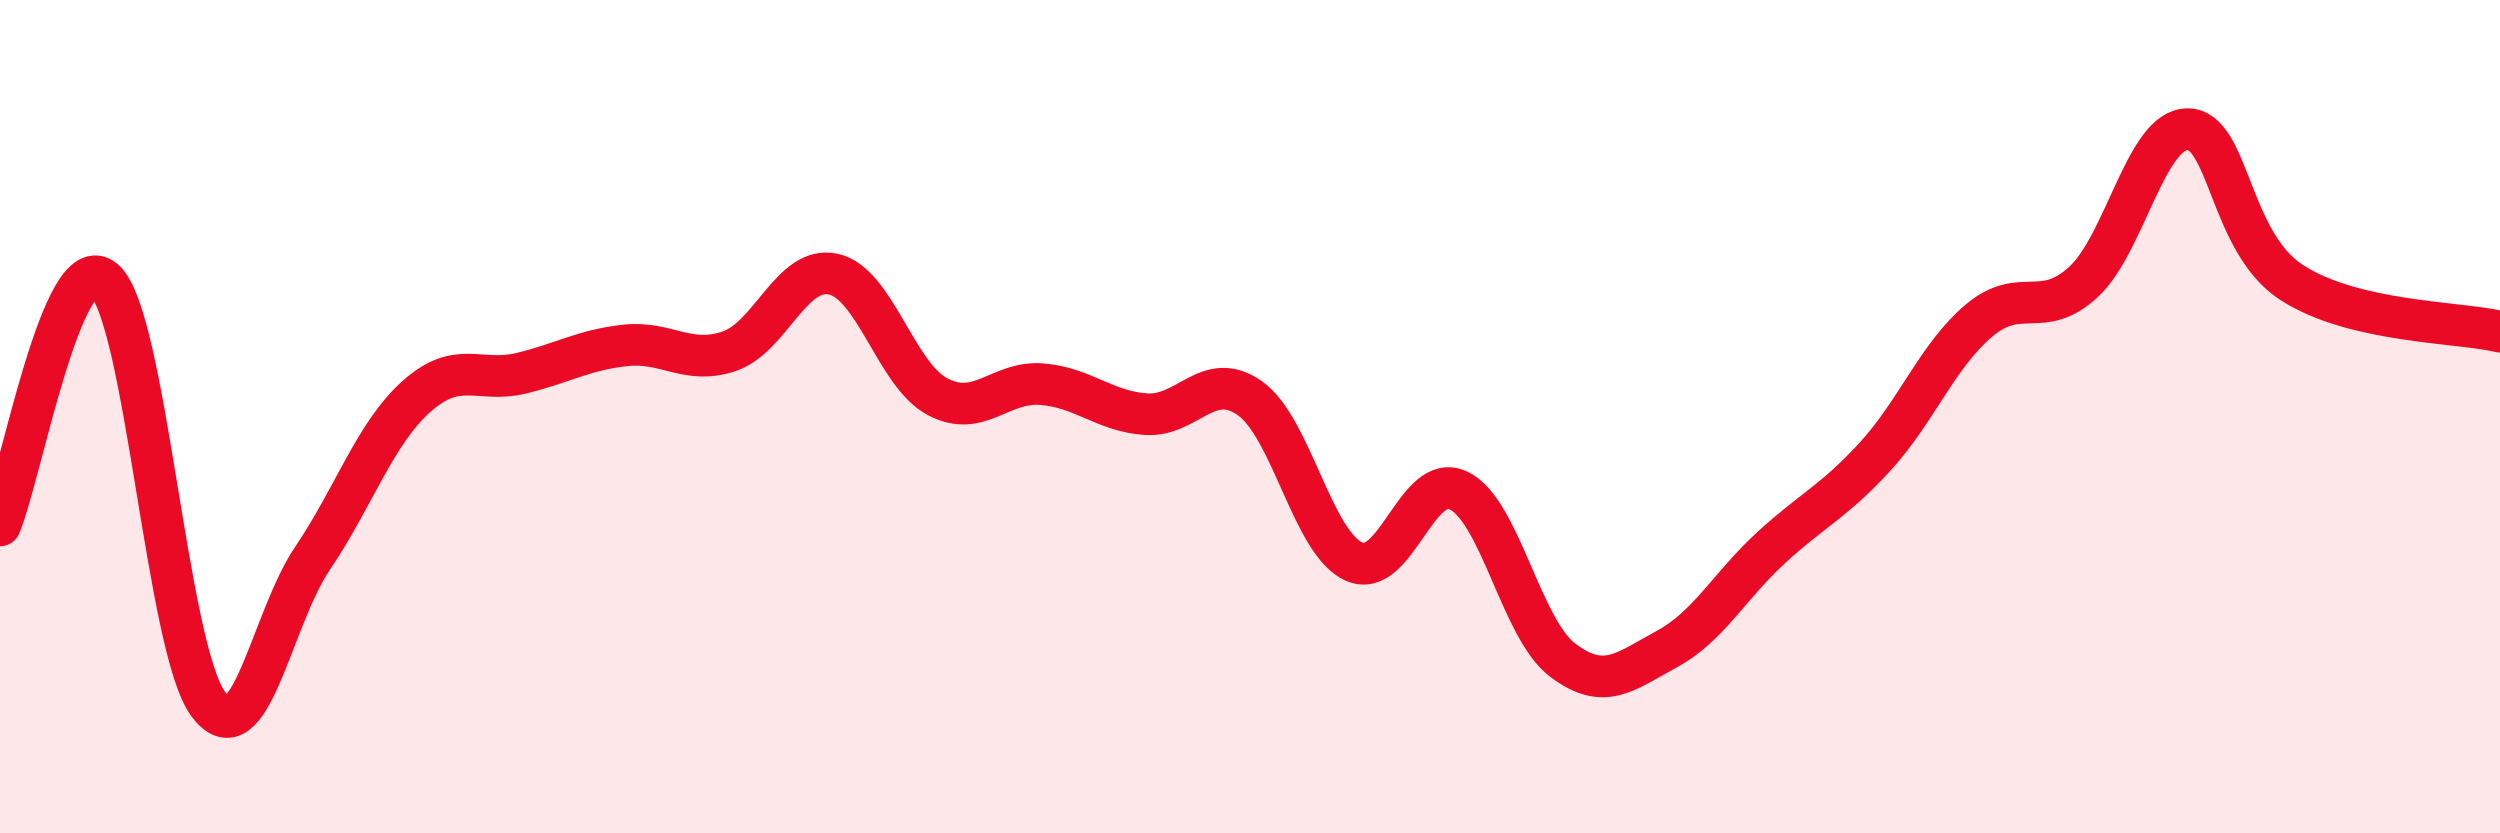 
    <svg width="60" height="20" viewBox="0 0 60 20" xmlns="http://www.w3.org/2000/svg">
      <path
        d="M 0,12.61 C 0.5,11.43 1.5,5.86 2.5,6.72 C 3.5,7.58 4,15.56 5,16.9 C 6,18.24 6.5,14.88 7.5,13.4 C 8.5,11.92 9,10.4 10,9.51 C 11,8.62 11.5,9.2 12.5,8.96 C 13.5,8.72 14,8.4 15,8.29 C 16,8.18 16.5,8.77 17.5,8.43 C 18.5,8.09 19,6.36 20,6.58 C 21,6.8 21.5,8.99 22.5,9.52 C 23.5,10.05 24,9.14 25,9.22 C 26,9.3 26.5,9.87 27.5,9.94 C 28.5,10.01 29,8.85 30,9.56 C 31,10.27 31.5,13.04 32.5,13.48 C 33.5,13.92 34,11.3 35,11.77 C 36,12.24 36.5,15.08 37.5,15.84 C 38.5,16.6 39,16.12 40,15.58 C 41,15.04 41.5,14.07 42.5,13.15 C 43.5,12.23 44,12.05 45,10.96 C 46,9.87 46.5,8.53 47.5,7.69 C 48.5,6.85 49,7.69 50,6.77 C 51,5.85 51.5,3.1 52.5,3.1 C 53.5,3.1 53.5,5.81 55,6.78 C 56.5,7.75 59,7.72 60,7.96L60 20L0 20Z"
        fill="#EB0A25"
        opacity="0.1"
        stroke-linecap="round"
        stroke-linejoin="round"
      />
      <path
        d="M 0,12.61 C 0.5,11.43 1.5,5.86 2.5,6.72 C 3.5,7.58 4,15.56 5,16.9 C 6,18.24 6.5,14.88 7.5,13.4 C 8.5,11.92 9,10.4 10,9.51 C 11,8.62 11.5,9.2 12.5,8.96 C 13.5,8.72 14,8.4 15,8.29 C 16,8.18 16.5,8.77 17.5,8.43 C 18.5,8.09 19,6.36 20,6.58 C 21,6.8 21.5,8.99 22.5,9.52 C 23.5,10.05 24,9.14 25,9.22 C 26,9.3 26.5,9.87 27.5,9.94 C 28.5,10.01 29,8.85 30,9.56 C 31,10.27 31.5,13.04 32.5,13.48 C 33.5,13.92 34,11.3 35,11.77 C 36,12.24 36.5,15.08 37.5,15.84 C 38.5,16.6 39,16.12 40,15.58 C 41,15.04 41.5,14.07 42.5,13.15 C 43.5,12.23 44,12.05 45,10.96 C 46,9.87 46.5,8.53 47.5,7.69 C 48.5,6.85 49,7.69 50,6.77 C 51,5.85 51.5,3.1 52.5,3.1 C 53.5,3.1 53.5,5.81 55,6.78 C 56.5,7.75 59,7.72 60,7.96"
        stroke="#EB0A25"
        stroke-width="1"
        fill="none"
        stroke-linecap="round"
        stroke-linejoin="round"
      />
    </svg>
  